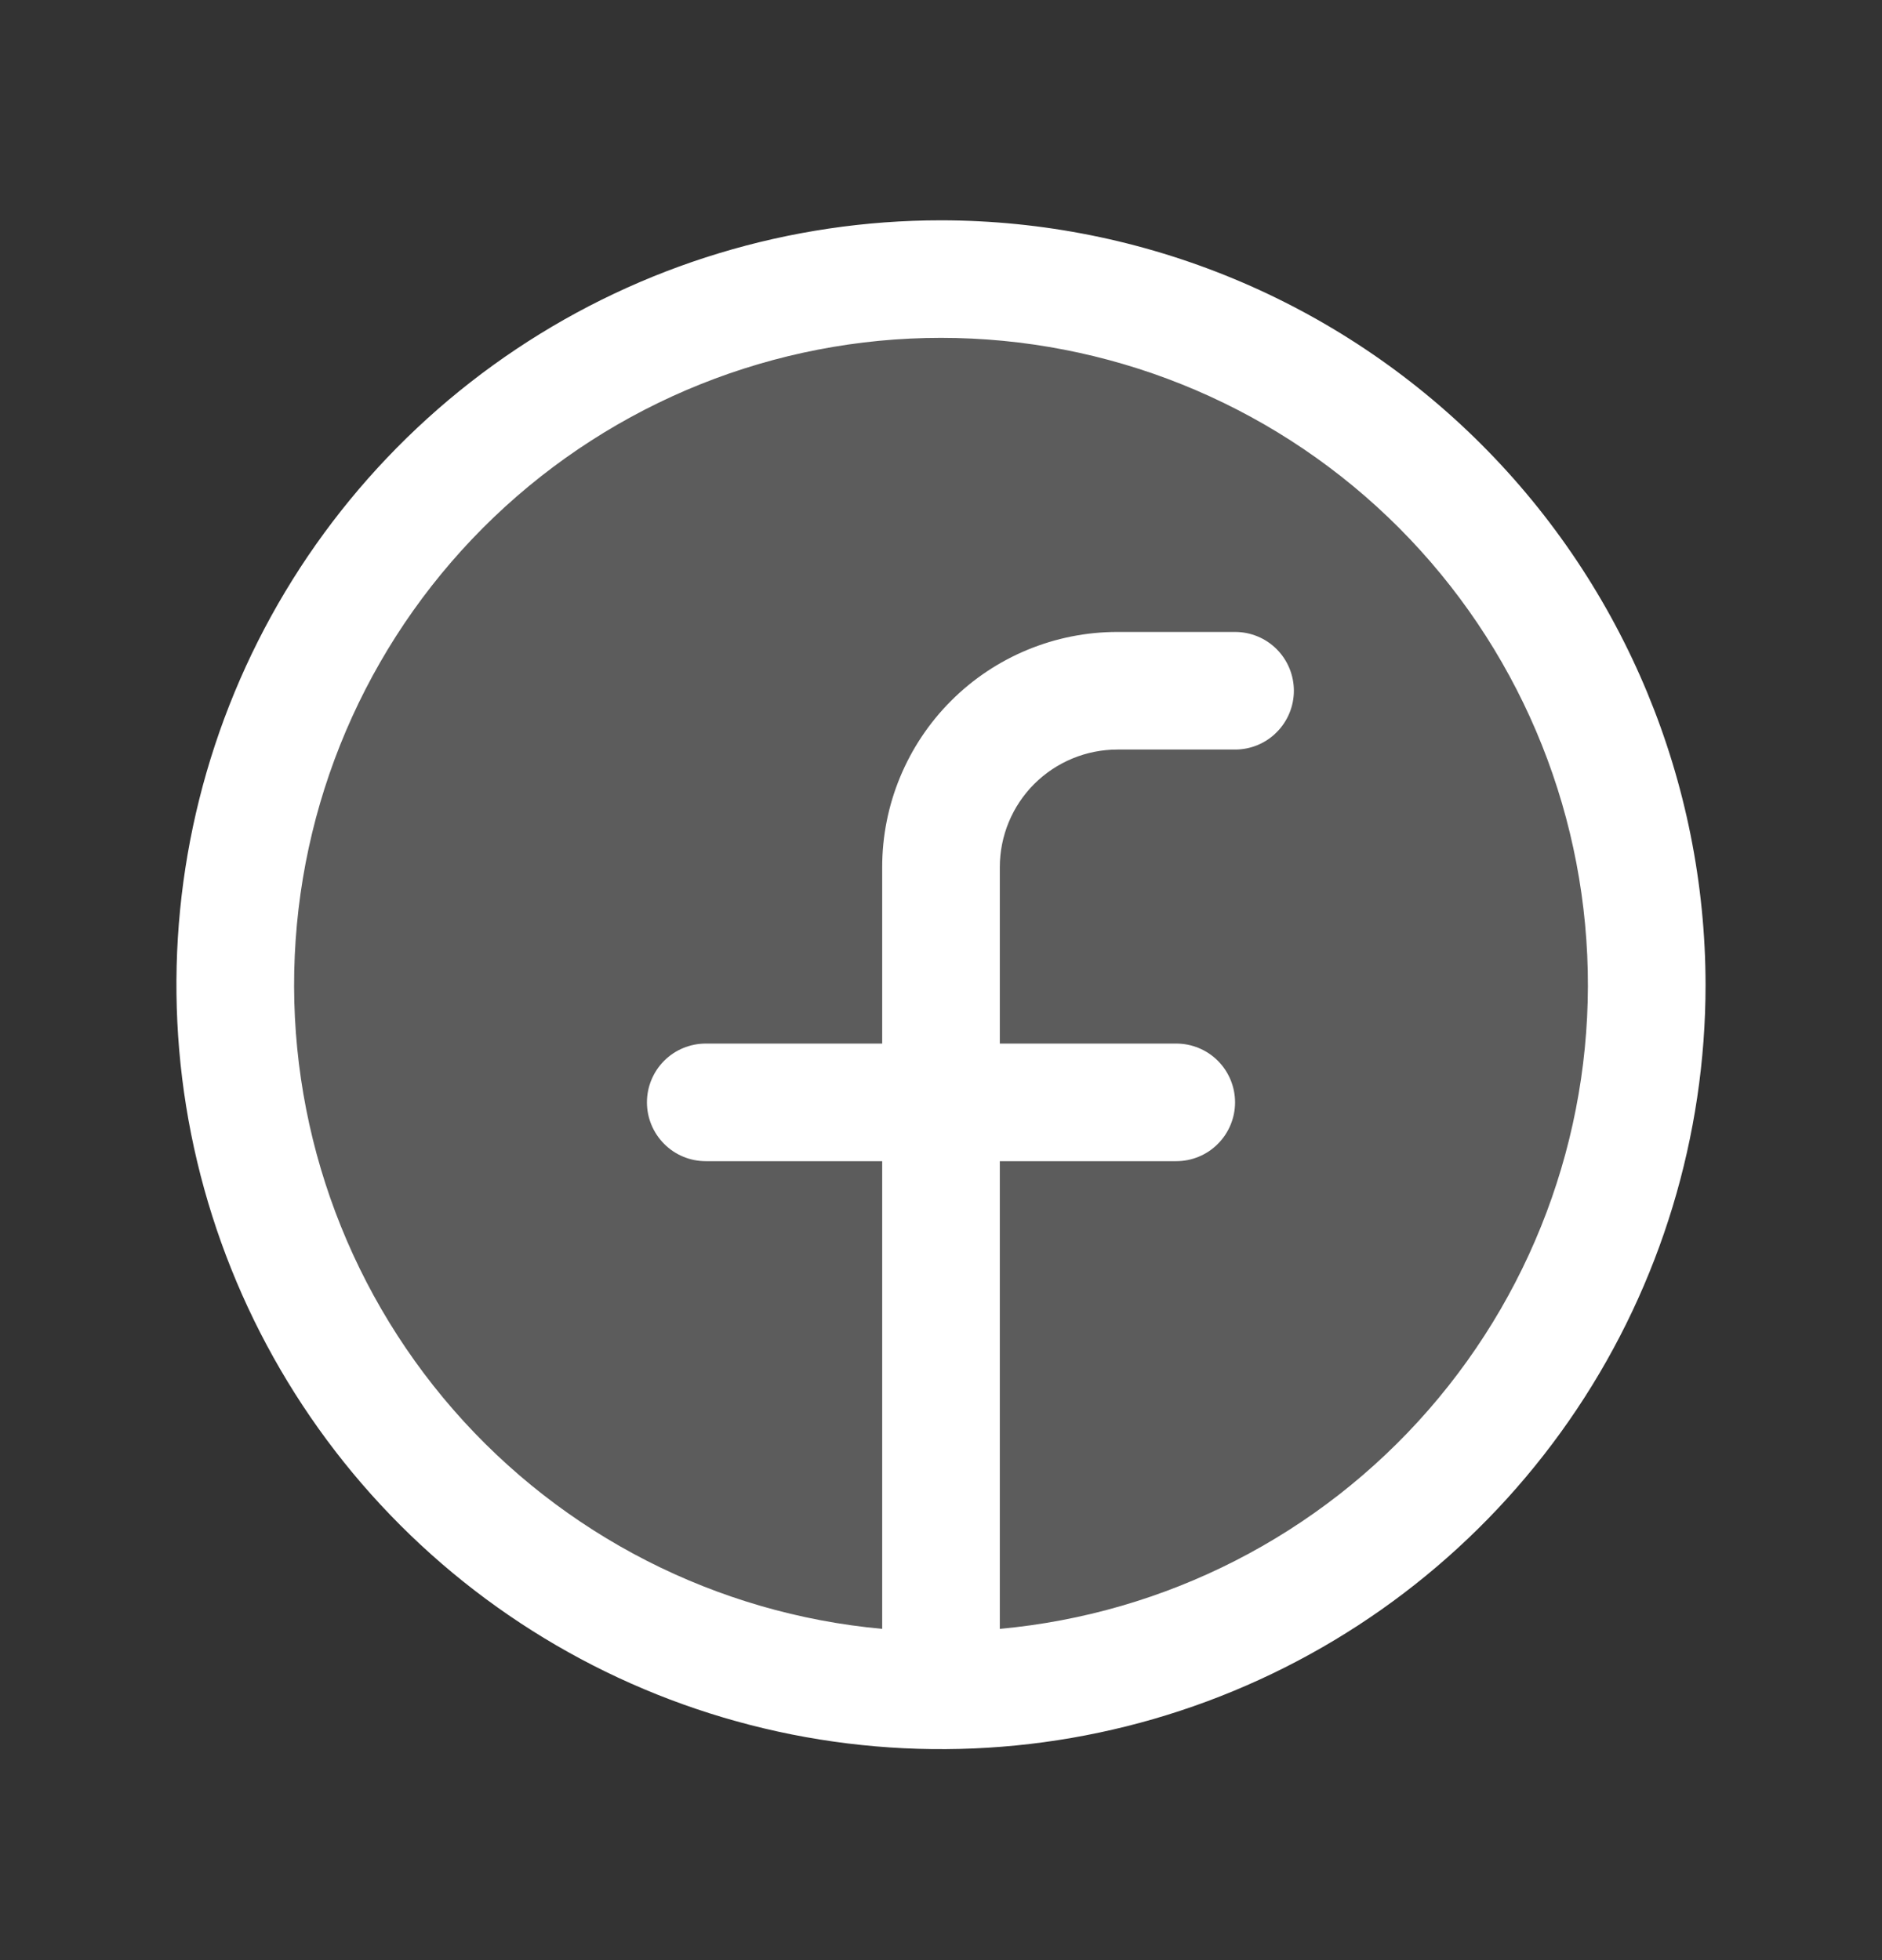 <svg width="24" height="25" viewBox="0 0 24 25" fill="none" xmlns="http://www.w3.org/2000/svg">
<rect x="0" y="0" width="24" height="25" fill="#333333" stroke="none"/>
<path opacity="0.2" d="M21 12.56C21 14.34 20.472 16.08 19.483 17.56C18.494 19.04 17.089 20.193 15.444 20.875C13.8 21.556 11.99 21.734 10.244 21.387C8.498 21.039 6.895 20.182 5.636 18.924C4.377 17.665 3.52 16.061 3.173 14.315C2.826 12.57 3.004 10.76 3.685 9.115C4.366 7.471 5.52 6.065 7 5.076C8.48 4.087 10.22 3.56 12 3.56C14.387 3.56 16.676 4.508 18.364 6.196C20.052 7.883 21 10.173 21 12.56Z" fill="white"/>
<path d="M12 2.81C10.072 2.81 8.187 3.381 6.583 4.453C4.98 5.524 3.73 7.047 2.992 8.828C2.254 10.61 2.061 12.57 2.437 14.462C2.814 16.353 3.742 18.09 5.106 19.454C6.469 20.817 8.207 21.746 10.098 22.122C11.989 22.498 13.95 22.305 15.731 21.567C17.513 20.829 19.035 19.58 20.107 17.976C21.178 16.373 21.75 14.488 21.75 12.56C21.747 9.975 20.719 7.496 18.891 5.668C17.063 3.84 14.585 2.812 12 2.81ZM12.75 20.775V14.81H15C15.199 14.81 15.39 14.731 15.53 14.59C15.671 14.449 15.75 14.258 15.75 14.06C15.75 13.861 15.671 13.67 15.53 13.529C15.39 13.389 15.199 13.31 15 13.31H12.75V11.06C12.75 10.662 12.908 10.28 13.189 9.999C13.471 9.718 13.852 9.56 14.25 9.56H15.75C15.949 9.56 16.14 9.481 16.28 9.34C16.421 9.199 16.5 9.008 16.5 8.81C16.5 8.611 16.421 8.42 16.28 8.279C16.14 8.139 15.949 8.06 15.75 8.06H14.25C13.454 8.06 12.691 8.376 12.129 8.938C11.566 9.501 11.25 10.264 11.25 11.06V13.31H9C8.801 13.31 8.61 13.389 8.47 13.529C8.329 13.67 8.25 13.861 8.25 14.06C8.25 14.258 8.329 14.449 8.47 14.59C8.61 14.731 8.801 14.81 9 14.81H11.25V20.775C9.136 20.582 7.177 19.581 5.782 17.981C4.387 16.381 3.662 14.305 3.759 12.184C3.855 10.063 4.766 8.061 6.301 6.594C7.836 5.128 9.877 4.309 12 4.309C14.123 4.309 16.164 5.128 17.699 6.594C19.234 8.061 20.145 10.063 20.241 12.184C20.338 14.305 19.613 16.381 18.218 17.981C16.823 19.581 14.864 20.582 12.75 20.775Z" fill="white"/>
</svg>
